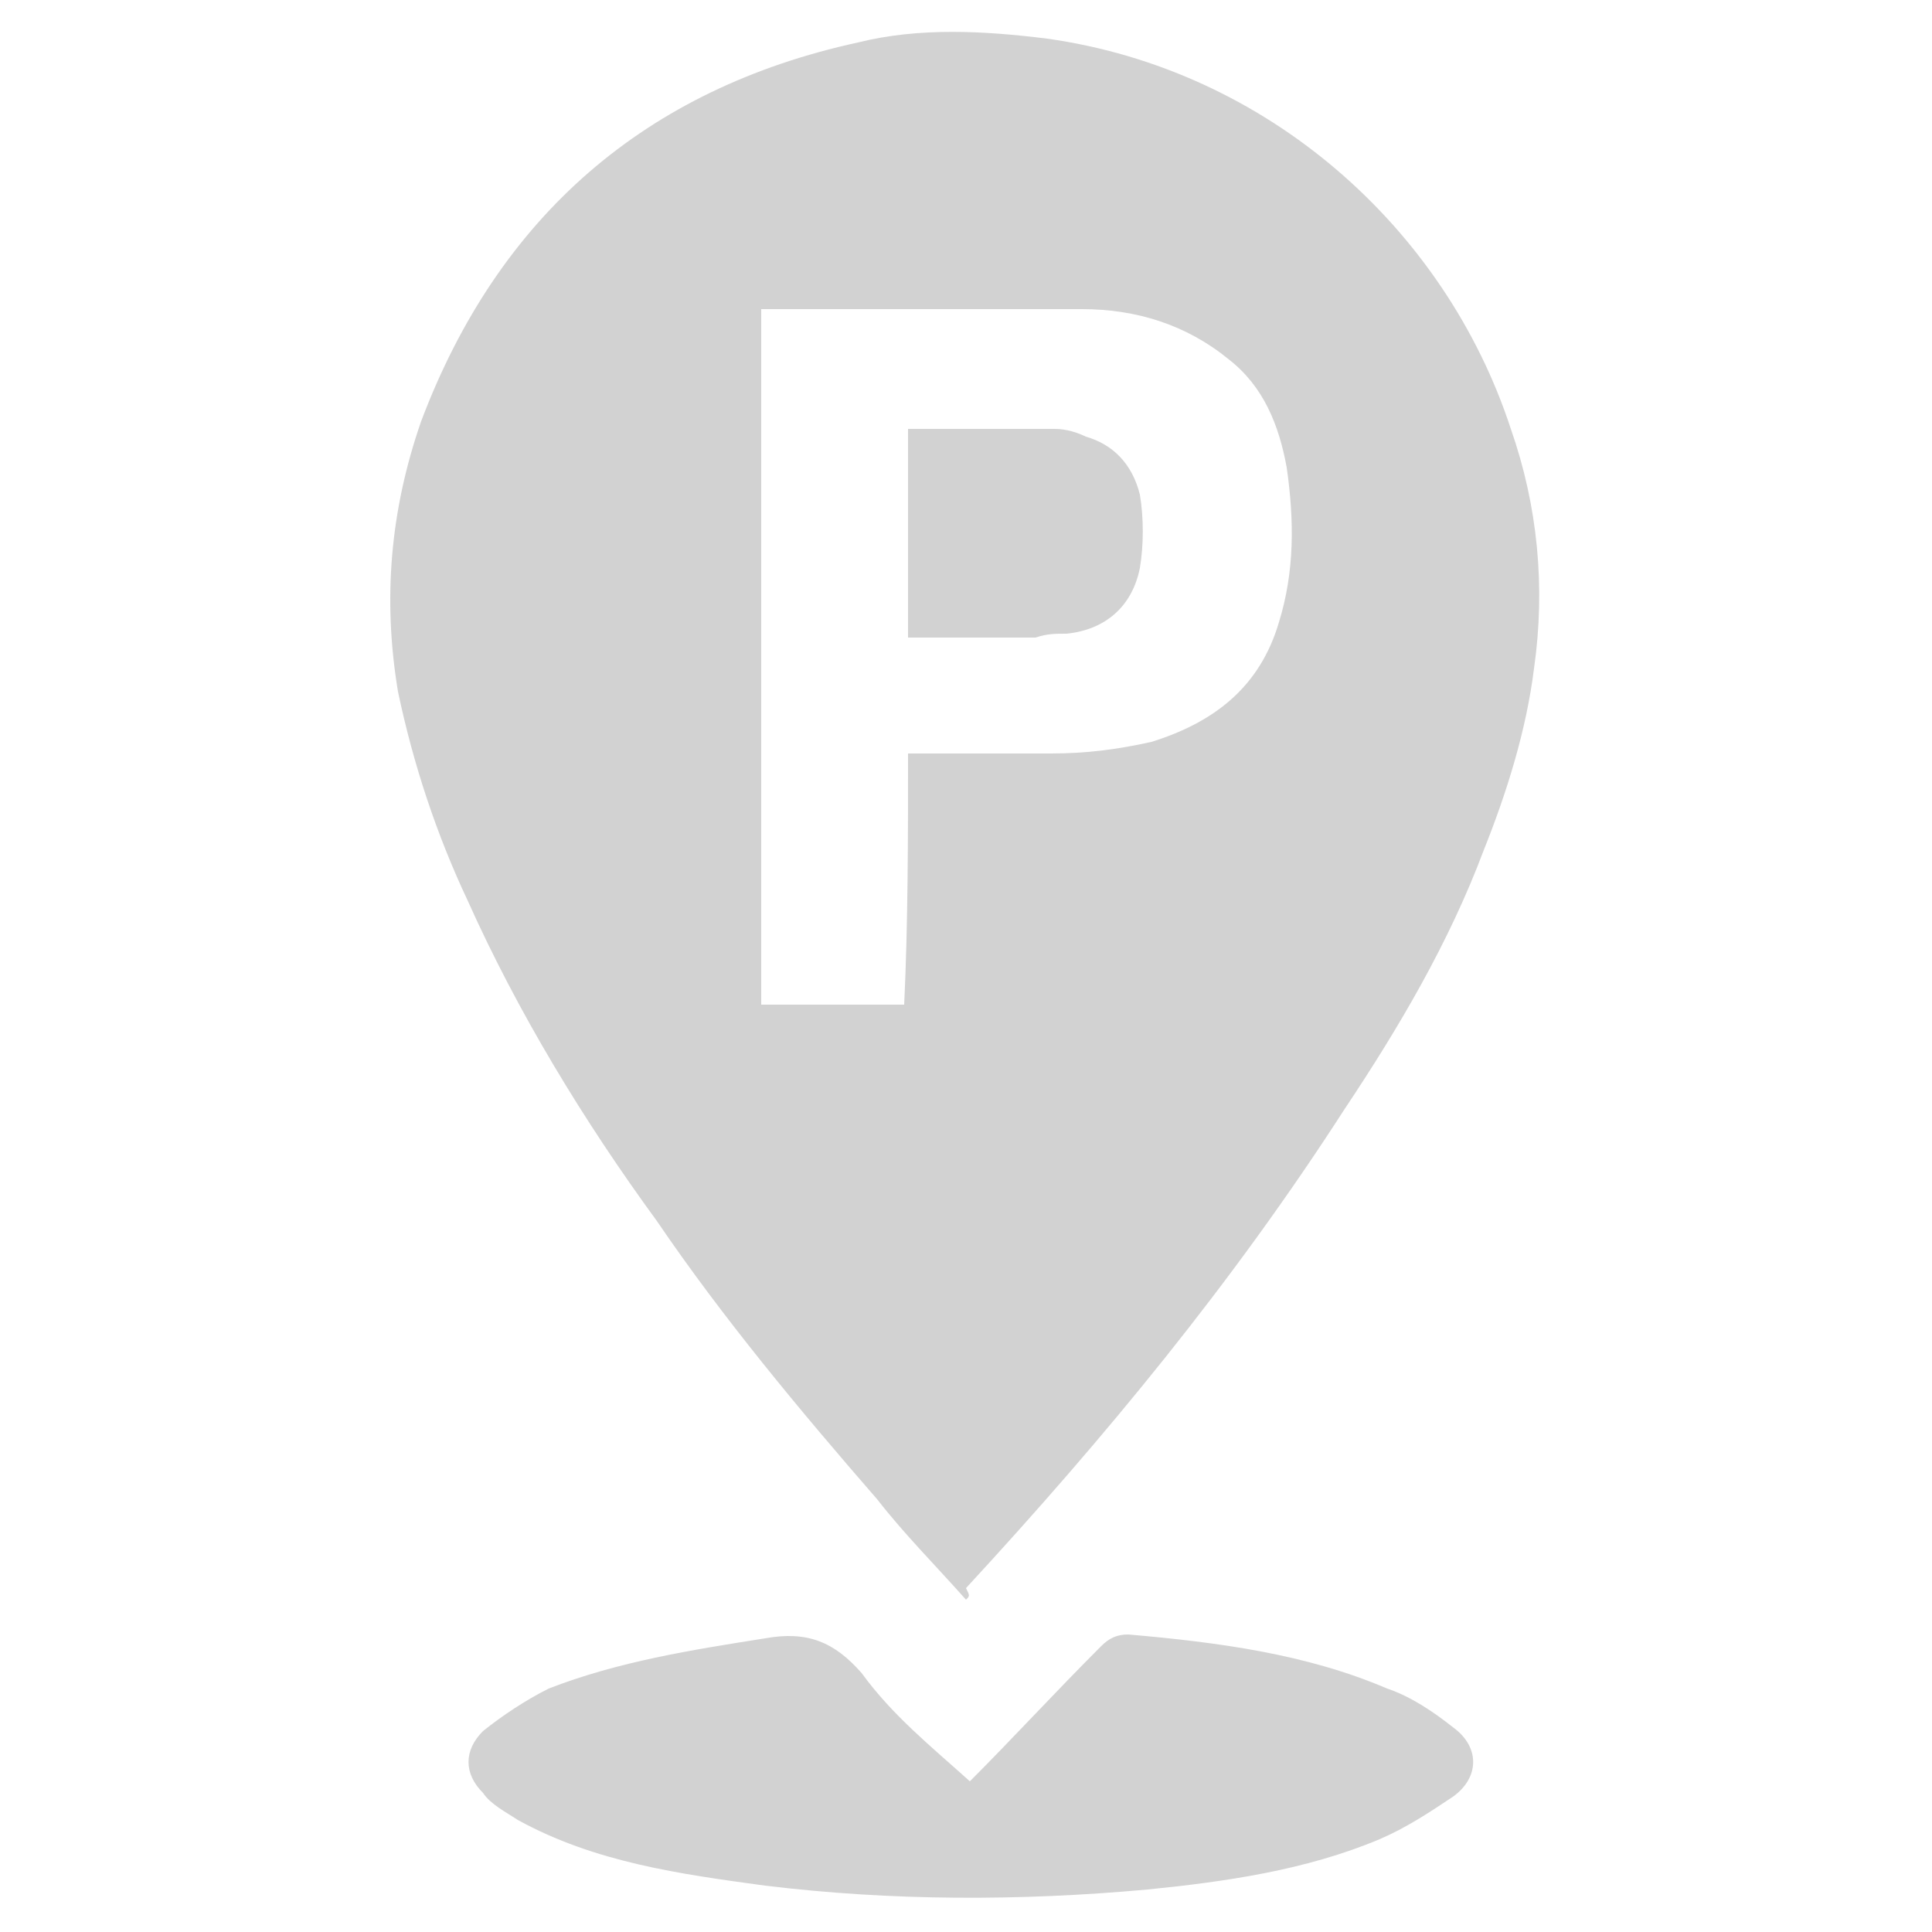 <?xml version="1.0" encoding="utf-8"?>
<!-- Generator: Adobe Illustrator 24.3.0, SVG Export Plug-In . SVG Version: 6.00 Build 0)  -->
<svg version="1.1" id="Ebene_1" xmlns="http://www.w3.org/2000/svg" xmlns:xlink="http://www.w3.org/1999/xlink" x="0px" y="0px"
	 viewBox="0 0 50 50" style="enable-background:new 0 0 50 50;" xml:space="preserve">
<style type="text/css">
	.st0{fill:#D2D2D2;}
</style>
<g>
	<path class="st0" d="M25.1,46.1c1.1-1.1,2.2-2.3,3.4-3.5c0.2-0.2,0.4-0.3,0.7-0.3c2.3,0.2,4.6,0.5,6.7,1.4c0.6,0.2,1.2,0.6,1.7,1
		c0.7,0.5,0.7,1.3,0,1.8c-0.6,0.4-1.2,0.8-1.9,1.1c-1.9,0.8-4,1.1-6,1.3c-3.3,0.3-6.6,0.3-9.9-0.1c-2.2-0.3-4.4-0.6-6.4-1.7
		c-0.3-0.2-0.7-0.4-0.9-0.7c-0.5-0.5-0.5-1.1,0-1.6c0.5-0.4,1.1-0.8,1.7-1.1c1.8-0.7,3.7-1,5.6-1.3c1.1-0.2,1.8,0.1,2.5,0.9
		C23.1,44.4,24.1,45.2,25.1,46.1z"/>
	<g>
		<path class="st0" d="M25,41.4c-0.8-0.9-1.6-1.7-2.3-2.6c-2-2.3-4-4.7-5.7-7.2c-1.9-2.6-3.6-5.4-4.9-8.3c-0.8-1.7-1.4-3.5-1.8-5.4
			c-0.4-2.4-0.2-4.7,0.6-7c2-5.3,5.8-8.6,11.3-9.8c1.6-0.4,3.3-0.3,4.9-0.1c5.7,0.8,10.3,4.9,12,10.1c0.7,2,0.9,4.1,0.6,6.2
			c-0.2,1.6-0.7,3.2-1.3,4.7c-0.9,2.4-2.2,4.6-3.6,6.7c-2.9,4.5-6.2,8.5-9.8,12.4C25.1,41.3,25.1,41.3,25,41.4z M23.5,19.5
			c0.1,0,0.2,0,0.3,0c1.1,0,2.3,0,3.4,0c0.9,0,1.7-0.1,2.6-0.3c1.6-0.5,2.8-1.4,3.3-3.1c0.4-1.3,0.4-2.6,0.2-4
			c-0.2-1.1-0.6-2.1-1.5-2.8C30.7,8.4,29.4,8,28,8c-2.7,0-5.4,0-8.2,0c0,0-0.1,0-0.1,0c0,6,0,12,0,18c1.2,0,2.5,0,3.7,0
			C23.5,23.9,23.5,21.7,23.5,19.5z"/>
		<path class="st0" d="M23.5,11.1c0,0,0.1,0,0.1,0c1.2,0,2.5,0,3.7,0c0.3,0,0.6,0.1,0.8,0.2c0.7,0.2,1.2,0.7,1.4,1.5
			c0.1,0.6,0.1,1.3,0,1.9c-0.2,1-0.9,1.6-1.9,1.7c-0.3,0-0.5,0-0.8,0.1c-1.1,0-2.2,0-3.3,0C23.5,14.6,23.5,12.9,23.5,11.1z"/>
	</g>
</g>
</svg>

